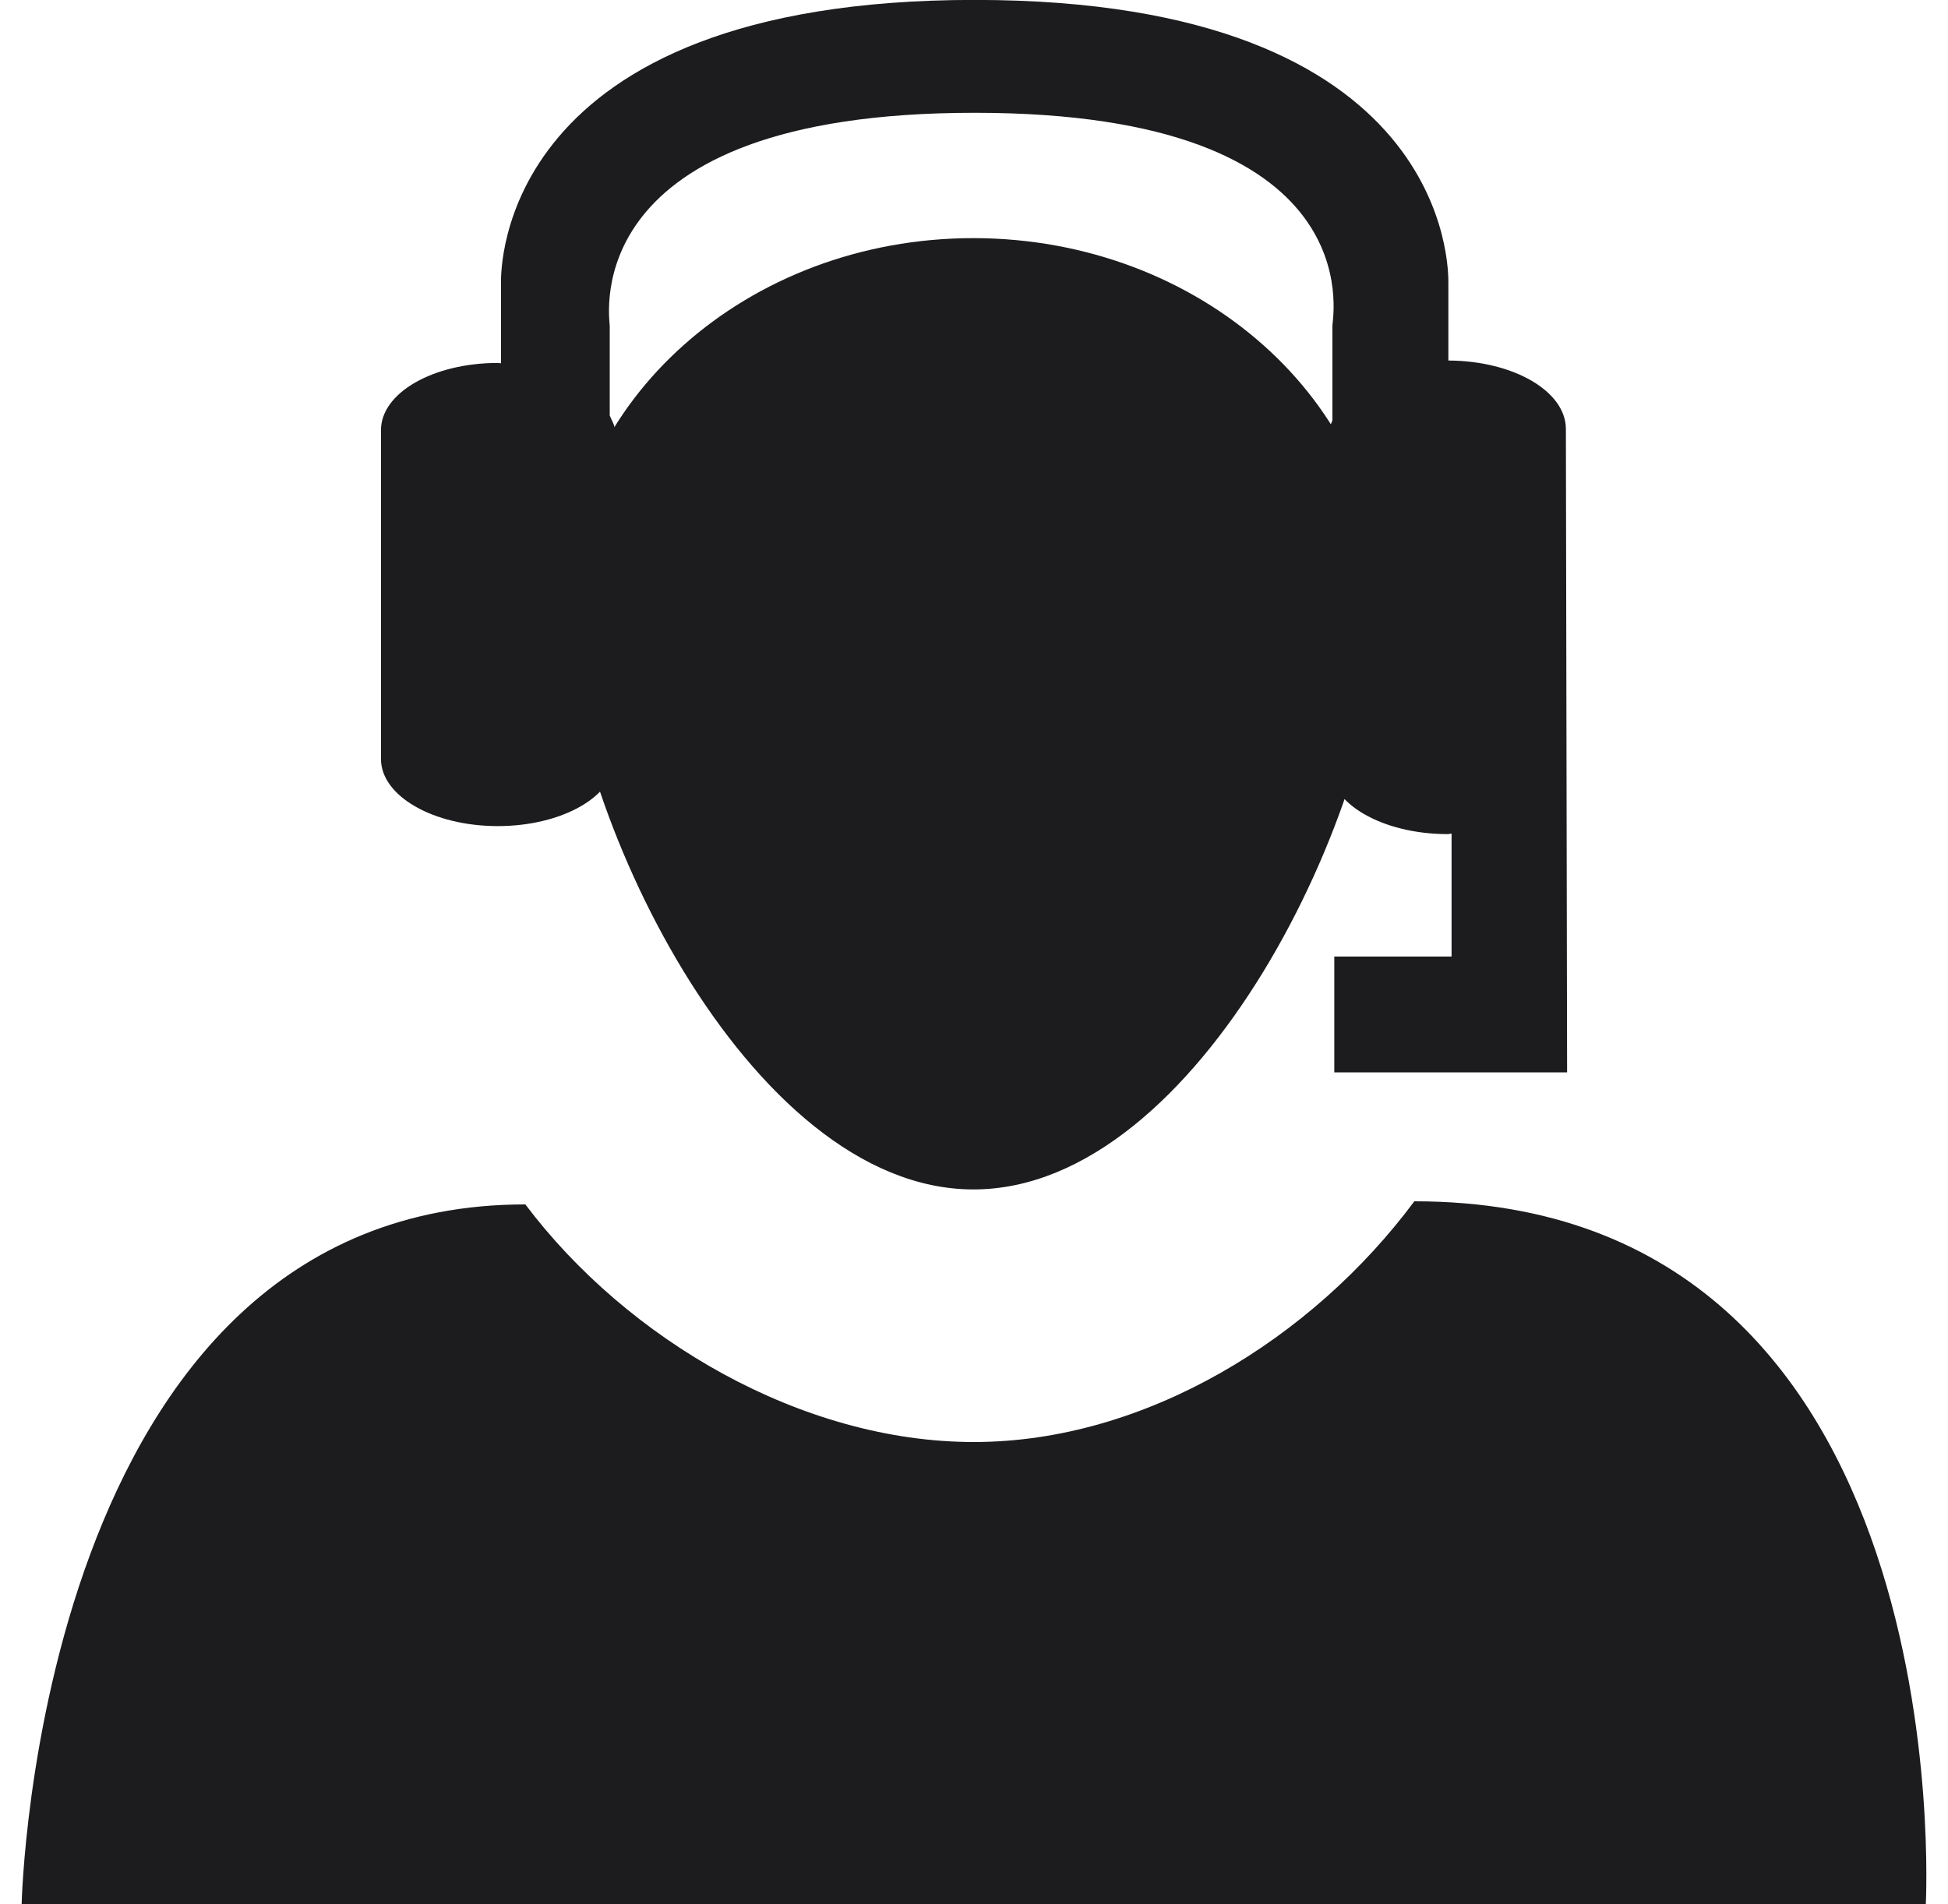 <svg width="45" height="44" viewBox="0 0 45 44" fill="none" xmlns="http://www.w3.org/2000/svg">
<path fill-rule="evenodd" clip-rule="evenodd" d="M22.495 33.318C18.524 33.318 14.49 30.955 12.136 27.828C0.841 27.828 0.5 44.002 0.5 44.002H44.487C44.487 44.002 45.373 27.756 32.672 27.756C30.32 30.922 26.465 33.318 22.495 33.318Z" fill="#1C1C1E"/>
<path fill-rule="evenodd" clip-rule="evenodd" d="M31.956 13.929C31.956 18.583 27.719 27.482 22.487 27.482C17.264 27.482 13.023 18.58 13.023 13.929C13.023 9.278 17.261 5.502 22.487 5.502C27.719 5.505 31.956 9.281 31.956 13.929Z" fill="#1C1C1E"/>
<path fill-rule="evenodd" clip-rule="evenodd" d="M36.173 9.912C36.173 9.04 34.962 8.336 33.458 8.33V6.534C33.458 6.266 33.56 -0.002 22.513 -0.002C11.472 -0.002 11.573 6.266 11.573 6.534V8.394C11.546 8.394 11.524 8.386 11.499 8.386C10.004 8.386 8.801 9.078 8.801 9.937V17.538C8.801 18.391 10.007 19.087 11.499 19.087C12.992 19.087 14.203 18.391 14.203 17.538V9.937C14.203 9.818 14.129 9.711 14.085 9.6V7.527C14.085 7.337 13.292 2.606 22.513 2.606C31.737 2.606 30.779 7.337 30.779 7.527V9.711C30.762 9.78 30.71 9.84 30.71 9.912V17.687C30.71 18.562 31.93 19.272 33.442 19.272C33.475 19.272 33.499 19.261 33.532 19.261V22.101H30.823V24.778H36.201L36.173 9.912Z" fill="#1C1C1E"/>
</svg>
